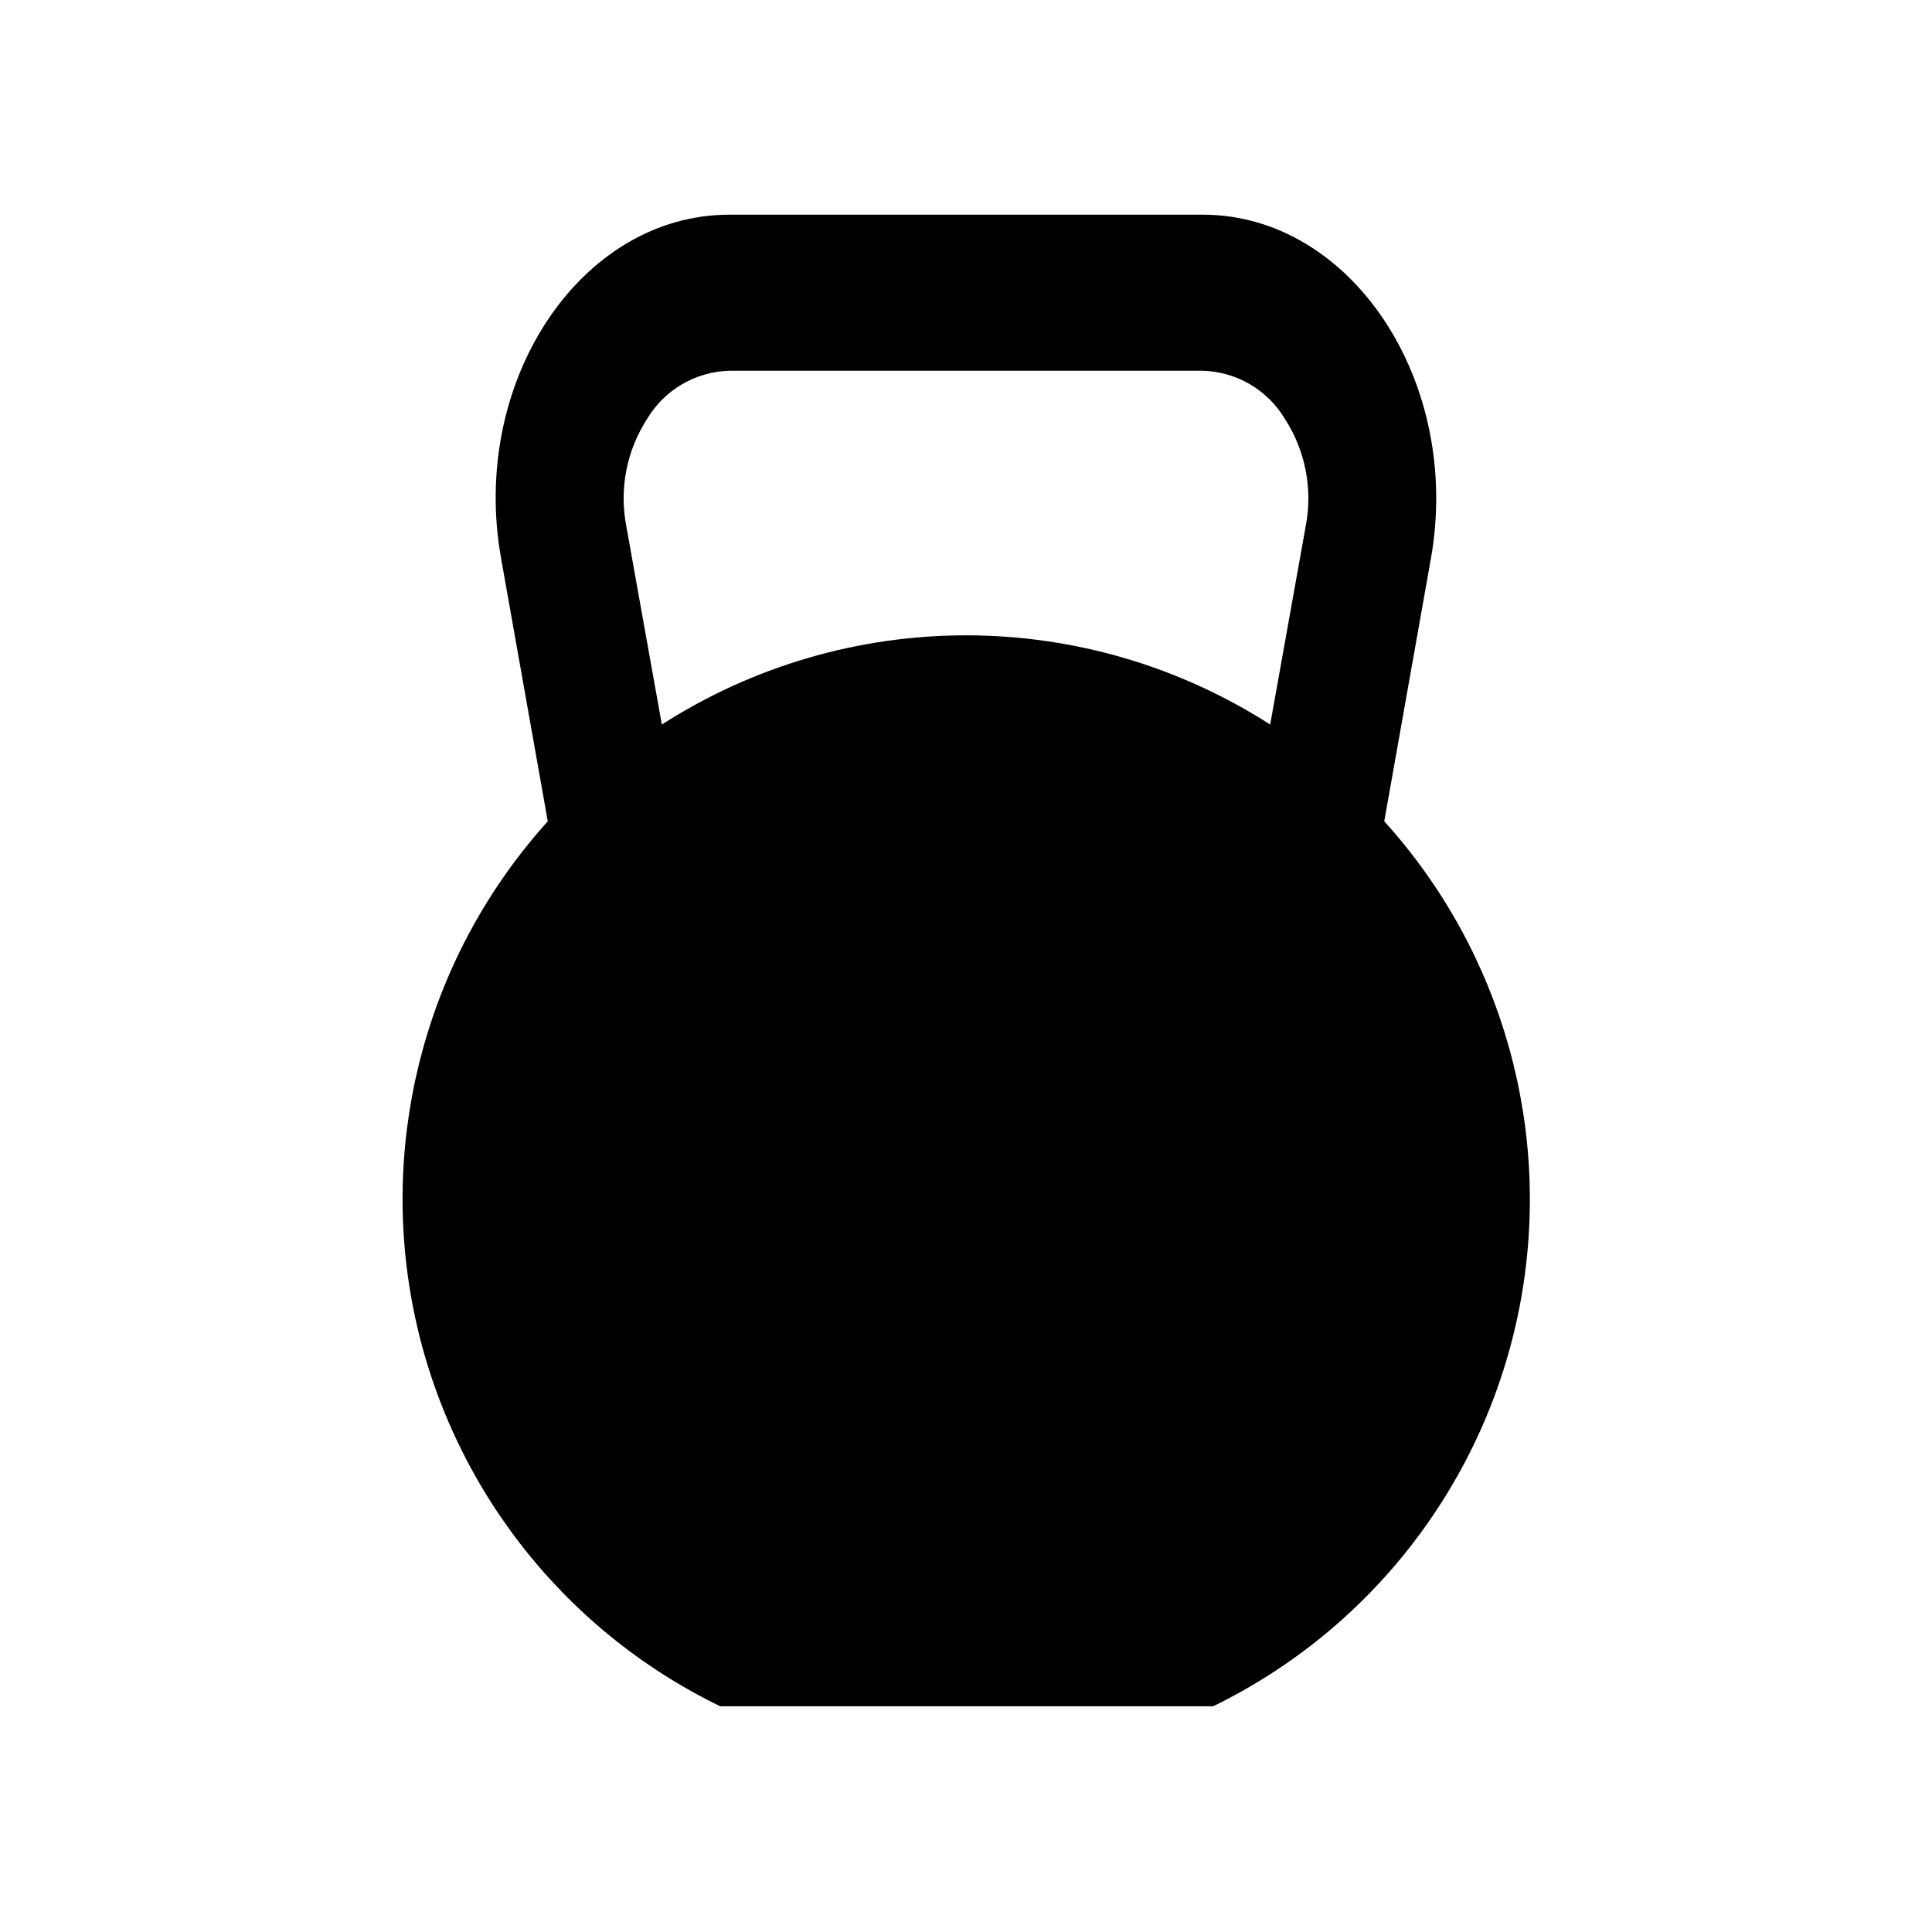<?xml version="1.0" encoding="UTF-8"?>
<!-- Uploaded to: SVG Repo, www.svgrepo.com, Generator: SVG Repo Mixer Tools -->
<svg fill="#000000" width="800px" height="800px" version="1.1" viewBox="144 144 512 512" xmlns="http://www.w3.org/2000/svg">
 <path d="m510.84 361.66 12.344-69.527c8.363-46.906-21.059-91.238-60.457-91.238h-125.45c-39.5 0-68.922 44.336-60.457 91.238l12.344 69.527c-31.477 34.887-44.707 82.551-35.719 128.67 8.984 46.121 39.145 85.328 81.414 105.85h130.64c42.219-20.59 72.297-59.828 81.215-105.95 8.914-46.113-4.371-93.738-35.871-128.58zm-195.28-106.76c4.613-7.641 12.797-12.402 21.715-12.648h125.45c8.918 0.246 17.102 5.008 21.715 12.648 5.488 8.422 7.492 18.645 5.59 28.516l-9.418 52.598c-24.051-15.438-52.031-23.645-80.609-23.645-28.582 0-56.559 8.207-80.609 23.645l-9.422-52.598c-1.902-9.871 0.102-20.094 5.59-28.516z"/>
</svg>